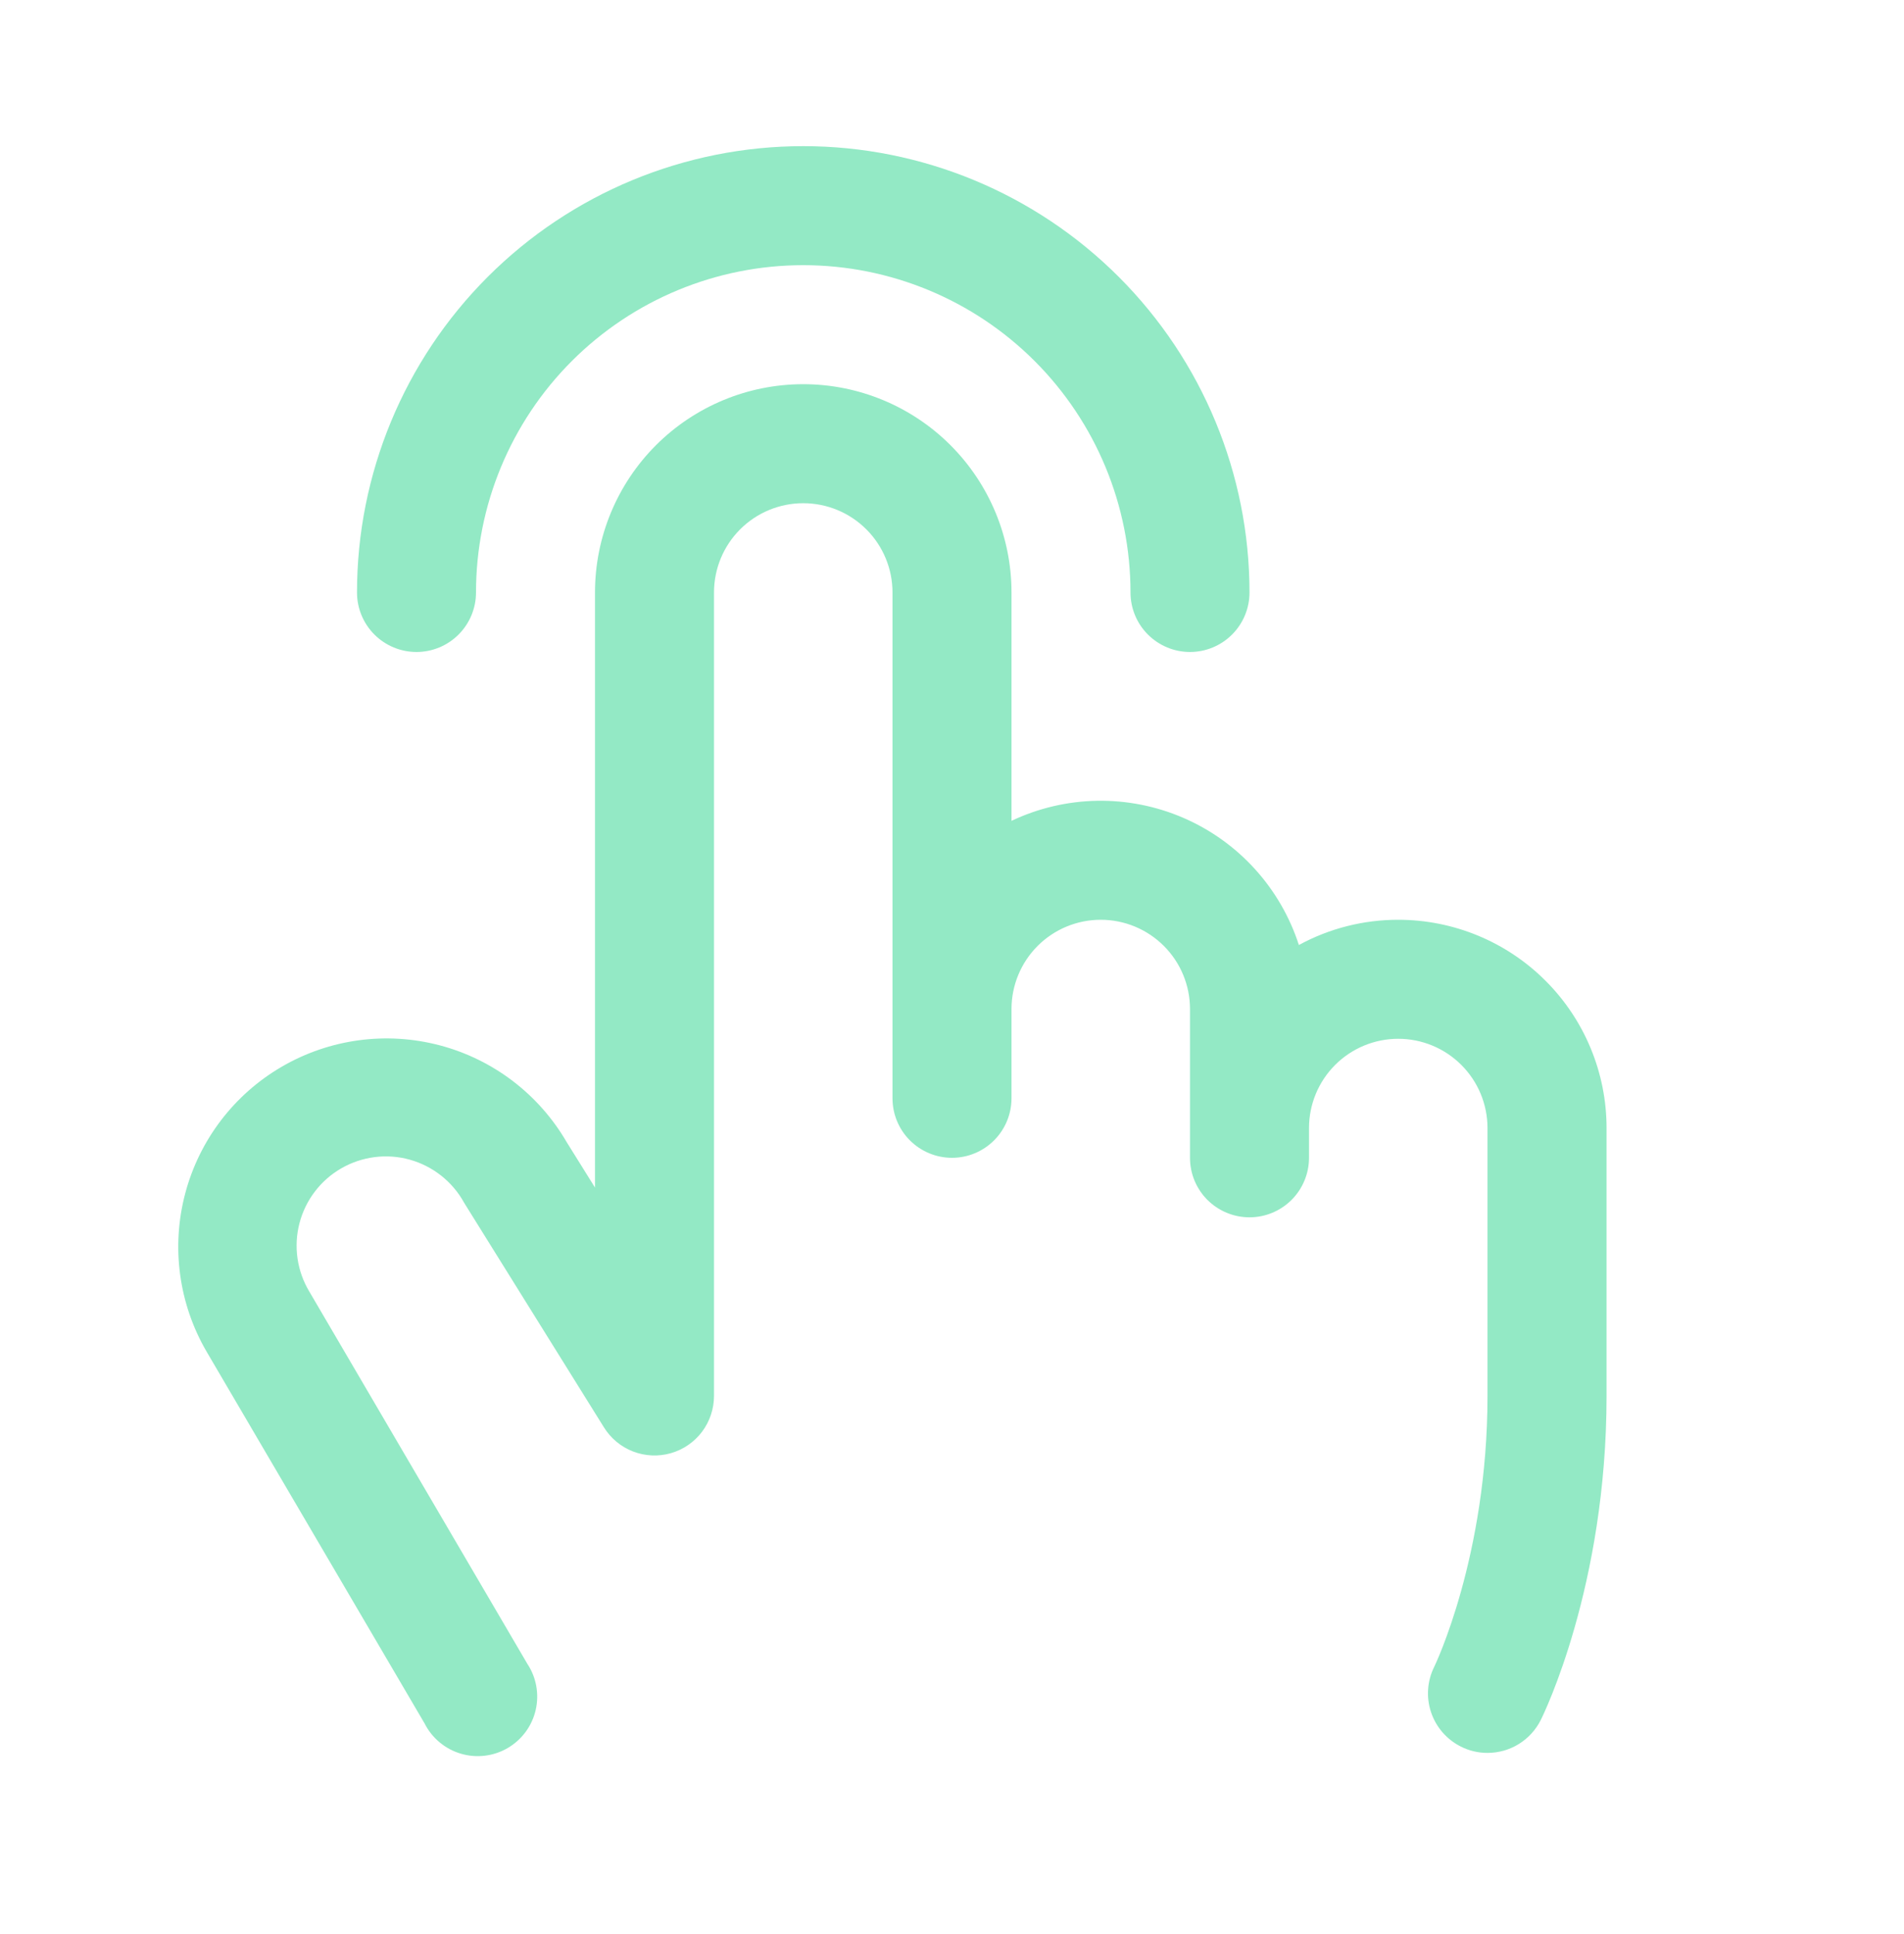 <svg xmlns="http://www.w3.org/2000/svg" width="64" height="65" viewBox="0 0 64 65" fill="none"><g id="HandTap"><path id="Vector" d="M12 19.912C12 15.934 13.58 12.119 16.393 9.306C19.206 6.492 23.021 4.912 27 4.912C30.978 4.912 34.793 6.492 37.606 9.306C40.419 12.119 42 15.934 42 19.912C42 20.442 41.789 20.951 41.414 21.326C41.039 21.701 40.53 21.912 40 21.912C39.469 21.912 38.961 21.701 38.585 21.326C38.21 20.951 38 20.442 38 19.912C38 16.995 36.841 14.197 34.778 12.134C32.715 10.071 29.917 8.912 27 8.912C24.082 8.912 21.284 10.071 19.221 12.134C17.159 14.197 16 16.995 16 19.912C16 20.442 15.789 20.951 15.414 21.326C15.039 21.701 14.53 21.912 14 21.912C13.469 21.912 12.96 21.701 12.585 21.326C12.21 20.951 12 20.442 12 19.912ZM47 30.912C45.833 30.911 44.685 31.202 43.66 31.76C43.353 30.812 42.848 29.94 42.178 29.203C41.508 28.466 40.689 27.881 39.775 27.486C38.86 27.091 37.872 26.896 36.876 26.913C35.88 26.931 34.9 27.16 34 27.587V19.912C34 18.056 33.262 16.275 31.949 14.962C30.637 13.65 28.856 12.912 27 12.912C25.143 12.912 23.363 13.65 22.05 14.962C20.737 16.275 20 18.056 20 19.912V39.912L19.045 38.38C18.111 36.775 16.578 35.606 14.782 35.132C12.987 34.658 11.077 34.916 9.472 35.85C7.867 36.783 6.699 38.317 6.225 40.112C5.75 41.907 6.008 43.817 6.942 45.422L14.272 57.922C14.395 58.166 14.566 58.381 14.776 58.556C14.985 58.731 15.228 58.861 15.49 58.938C15.751 59.016 16.026 59.039 16.297 59.006C16.567 58.974 16.829 58.886 17.064 58.749C17.3 58.611 17.505 58.427 17.667 58.208C17.829 57.988 17.944 57.738 18.006 57.472C18.067 57.207 18.074 56.931 18.025 56.663C17.977 56.395 17.873 56.139 17.722 55.912L10.4 43.412C10.194 43.071 10.059 42.692 10.001 42.297C9.944 41.903 9.965 41.501 10.065 41.115C10.165 40.729 10.34 40.367 10.581 40.05C10.822 39.732 11.124 39.466 11.47 39.267C11.815 39.068 12.196 38.939 12.591 38.889C12.987 38.838 13.388 38.867 13.772 38.974C14.156 39.081 14.515 39.263 14.828 39.51C15.141 39.757 15.402 40.063 15.595 40.412L15.63 40.47L20.3 47.97C20.529 48.34 20.873 48.625 21.279 48.782C21.685 48.938 22.131 48.959 22.549 48.839C22.968 48.719 23.336 48.467 23.598 48.119C23.859 47.771 24 47.347 24 46.912V19.912C24 19.116 24.316 18.353 24.878 17.791C25.441 17.228 26.204 16.912 27 16.912C27.795 16.912 28.558 17.228 29.121 17.791C29.684 18.353 30 19.116 30 19.912V36.912C30 37.443 30.21 37.951 30.585 38.326C30.96 38.701 31.469 38.912 32 38.912C32.53 38.912 33.039 38.701 33.414 38.326C33.789 37.951 34 37.443 34 36.912V33.912C34 33.117 34.316 32.353 34.878 31.791C35.441 31.228 36.204 30.912 37 30.912C37.795 30.912 38.558 31.228 39.121 31.791C39.684 32.353 40 33.117 40 33.912V38.912C40 39.443 40.21 39.951 40.585 40.326C40.961 40.701 41.469 40.912 42 40.912C42.53 40.912 43.039 40.701 43.414 40.326C43.789 39.951 44 39.443 44 38.912V37.912C44 37.117 44.316 36.353 44.878 35.791C45.441 35.228 46.204 34.912 47 34.912C47.795 34.912 48.558 35.228 49.121 35.791C49.684 36.353 50 37.117 50 37.912V46.912C50 52.315 48.225 55.987 48.21 56.017C47.973 56.492 47.934 57.041 48.102 57.544C48.27 58.047 48.63 58.462 49.105 58.7C49.382 58.84 49.689 58.913 50 58.912C50.371 58.912 50.736 58.809 51.052 58.614C51.368 58.419 51.623 58.139 51.79 57.807C51.882 57.625 54.002 53.307 54.002 46.912V37.912C54.002 36.993 53.821 36.082 53.469 35.233C53.117 34.383 52.601 33.611 51.951 32.962C51.301 32.311 50.529 31.796 49.679 31.444C48.83 31.093 47.919 30.912 47 30.912Z" fill="#93E9C5"></path></g></svg>